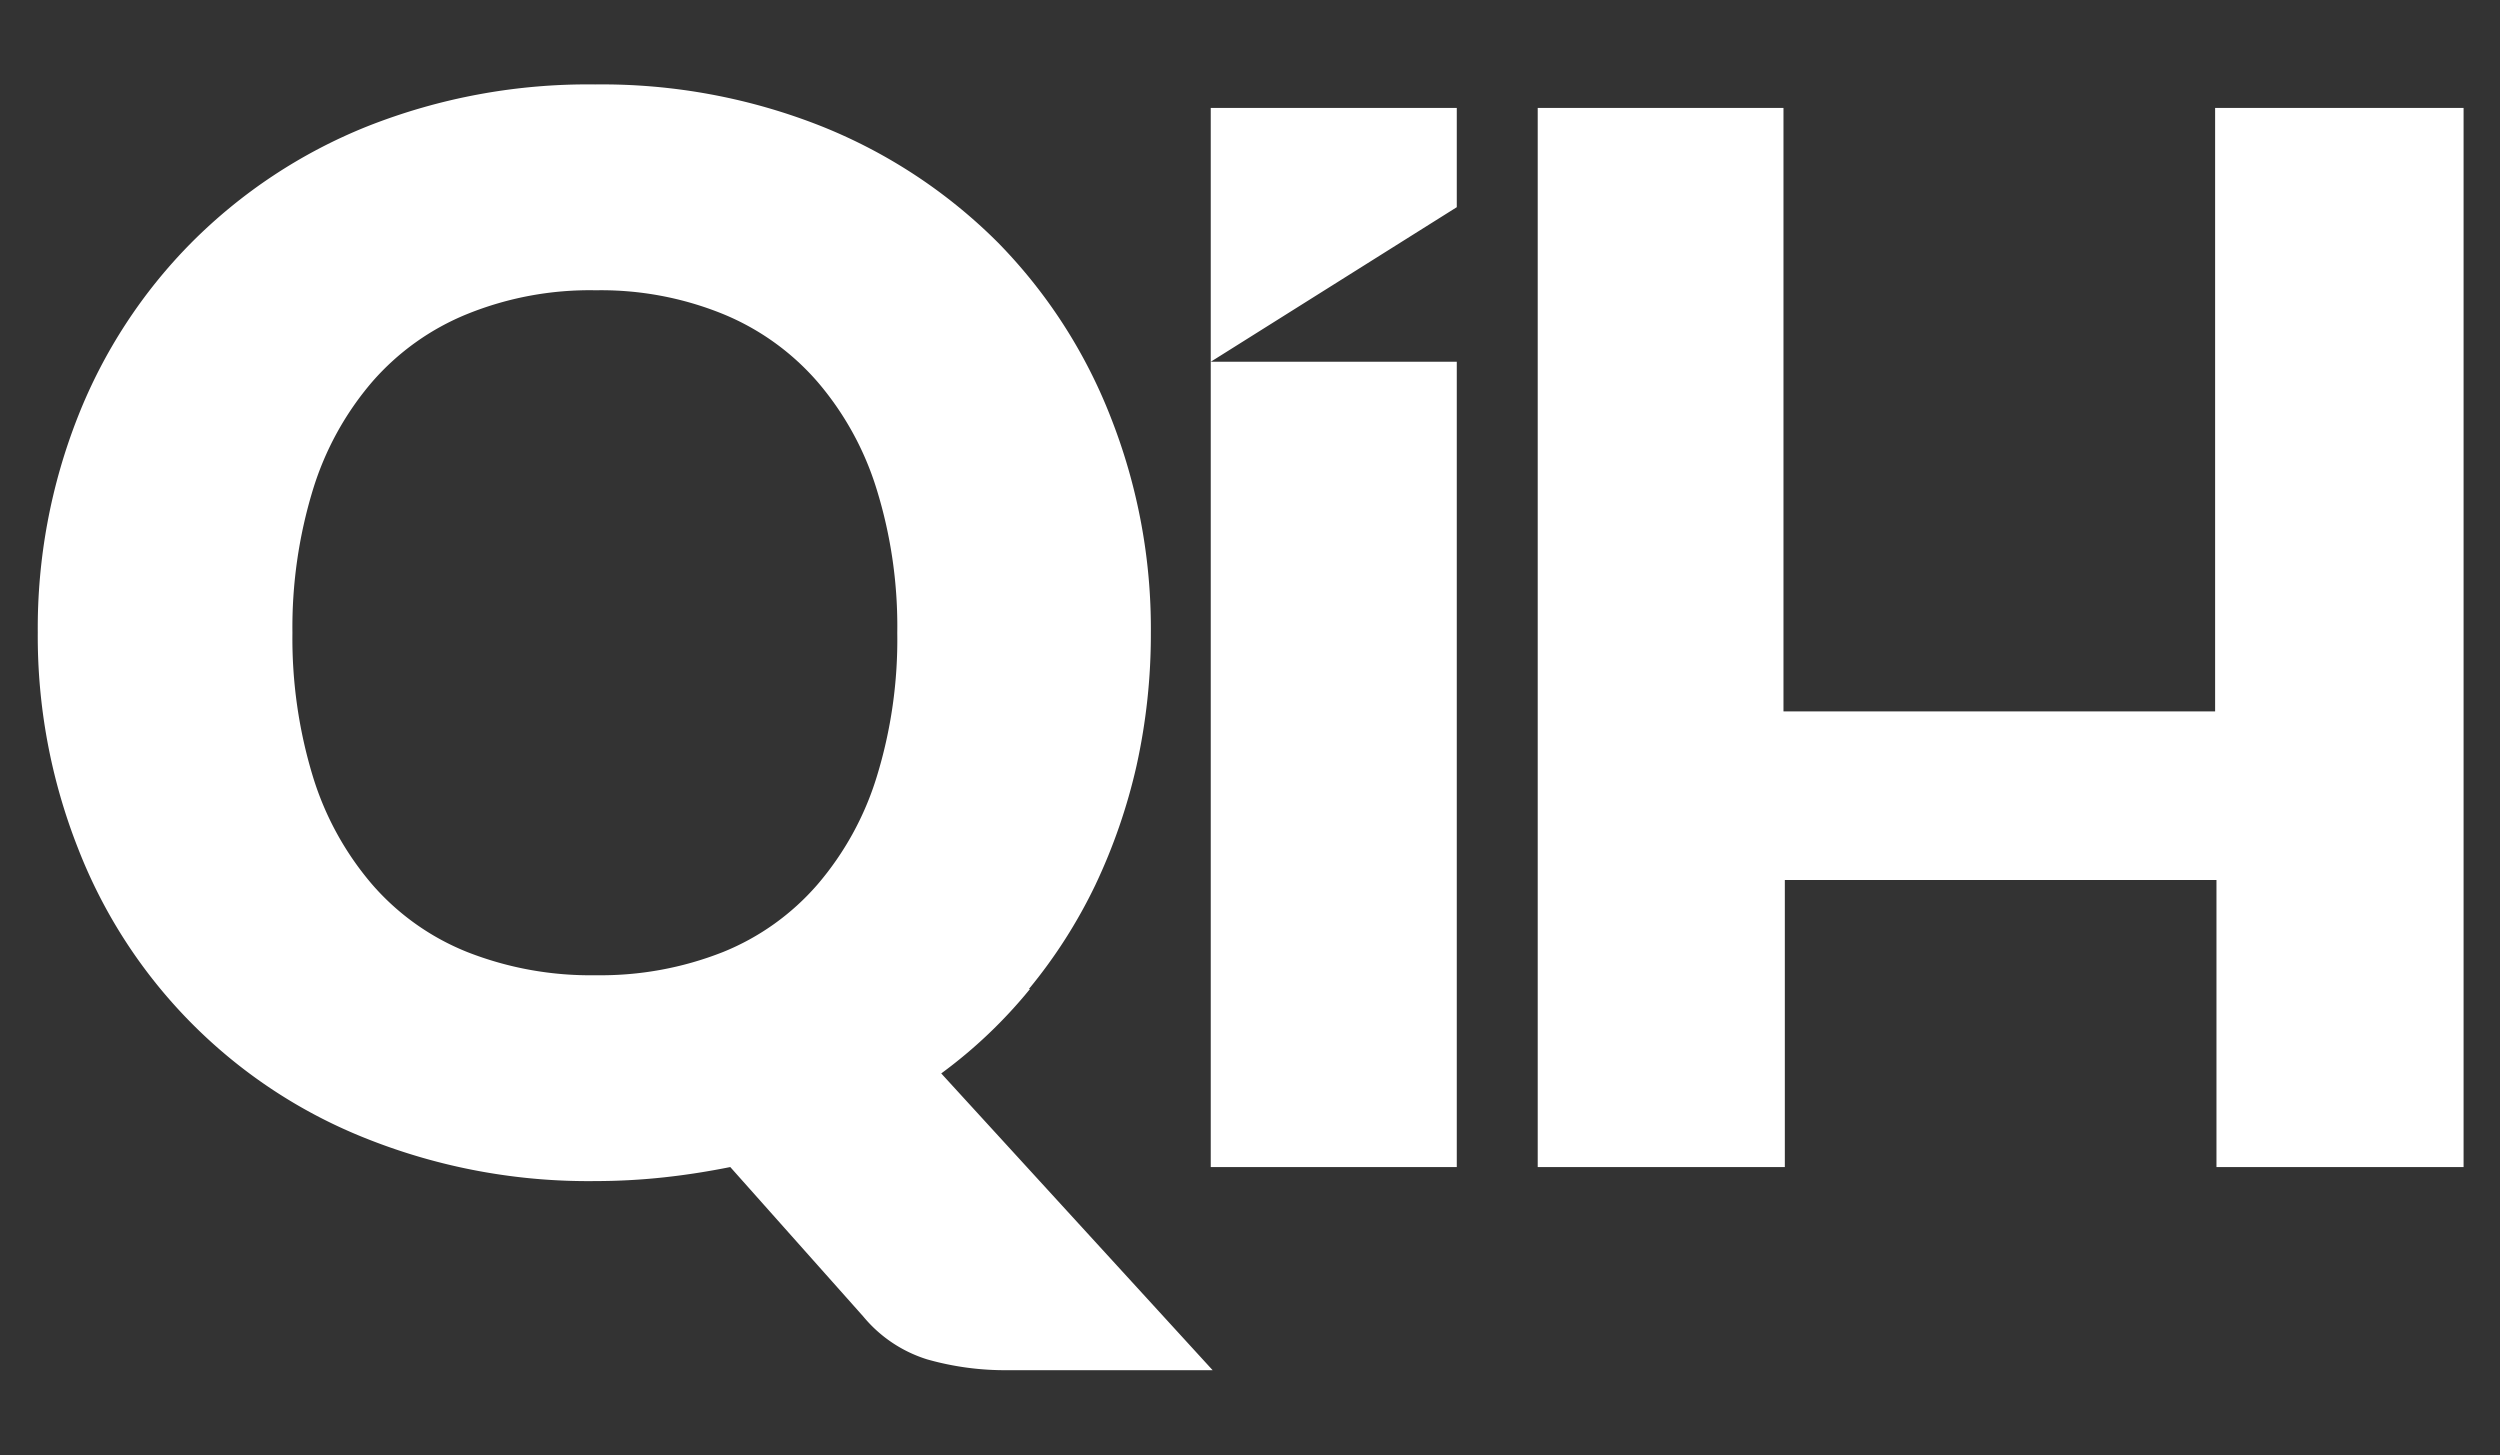 <svg id="Layer_1" data-name="Layer 1" xmlns="http://www.w3.org/2000/svg" viewBox="0 0 92.67 53.95"><rect x="0" y="0" width="92.67" height="53.95" fill="#333333" stroke="none"/><defs><style>.cls-1{fill:#fff;}</style></defs><title>Artboard 1</title><path class="cls-1" d="M54,43.26V13.41H44.88V43.26Zm-15.86-6.6a18.93,18.93,0,0,0,2.46-3.85,21.25,21.25,0,0,0,1.53-4.43,22.55,22.55,0,0,0,.53-4.92,21.36,21.36,0,0,0-1.49-8A19.19,19.19,0,0,0,37,9a19.46,19.46,0,0,0-6.5-4.3,22.07,22.07,0,0,0-8.44-1.57,22.2,22.2,0,0,0-8.46,1.56A19.35,19.35,0,0,0,7.09,9a19.11,19.11,0,0,0-4.2,6.44,21.35,21.35,0,0,0-1.49,8,21.42,21.42,0,0,0,1.49,8A18.94,18.94,0,0,0,13.62,42.22a22.2,22.2,0,0,0,8.46,1.56,23.63,23.63,0,0,0,2.55-.14c.83-.09,1.64-.22,2.44-.38L32,48.8a5,5,0,0,0,2.37,1.59,10.56,10.56,0,0,0,3,.4h7.58l-10.06-11A17.86,17.86,0,0,0,38.18,36.66ZM32.5,28.79a11.16,11.16,0,0,1-2.2,4,9.18,9.18,0,0,1-3.5,2.5,12.33,12.33,0,0,1-4.72.86,12.47,12.47,0,0,1-4.76-.86,9.17,9.17,0,0,1-3.52-2.5,11.16,11.16,0,0,1-2.2-4,17.54,17.54,0,0,1-.76-5.33,17.46,17.46,0,0,1,.76-5.31,11.16,11.16,0,0,1,2.2-4,9.3,9.3,0,0,1,3.52-2.51,12.1,12.1,0,0,1,4.76-.88,12,12,0,0,1,4.72.88,9.31,9.31,0,0,1,3.5,2.51,11.16,11.16,0,0,1,2.2,4,17.15,17.15,0,0,1,.76,5.31A17.24,17.24,0,0,1,32.5,28.79ZM44.88,13.41,54,7.68V4H44.88ZM82.11,4V26.37h-16V4H57V43.26h9.16V32.62h16V43.26h9.16V4Z"/></svg>